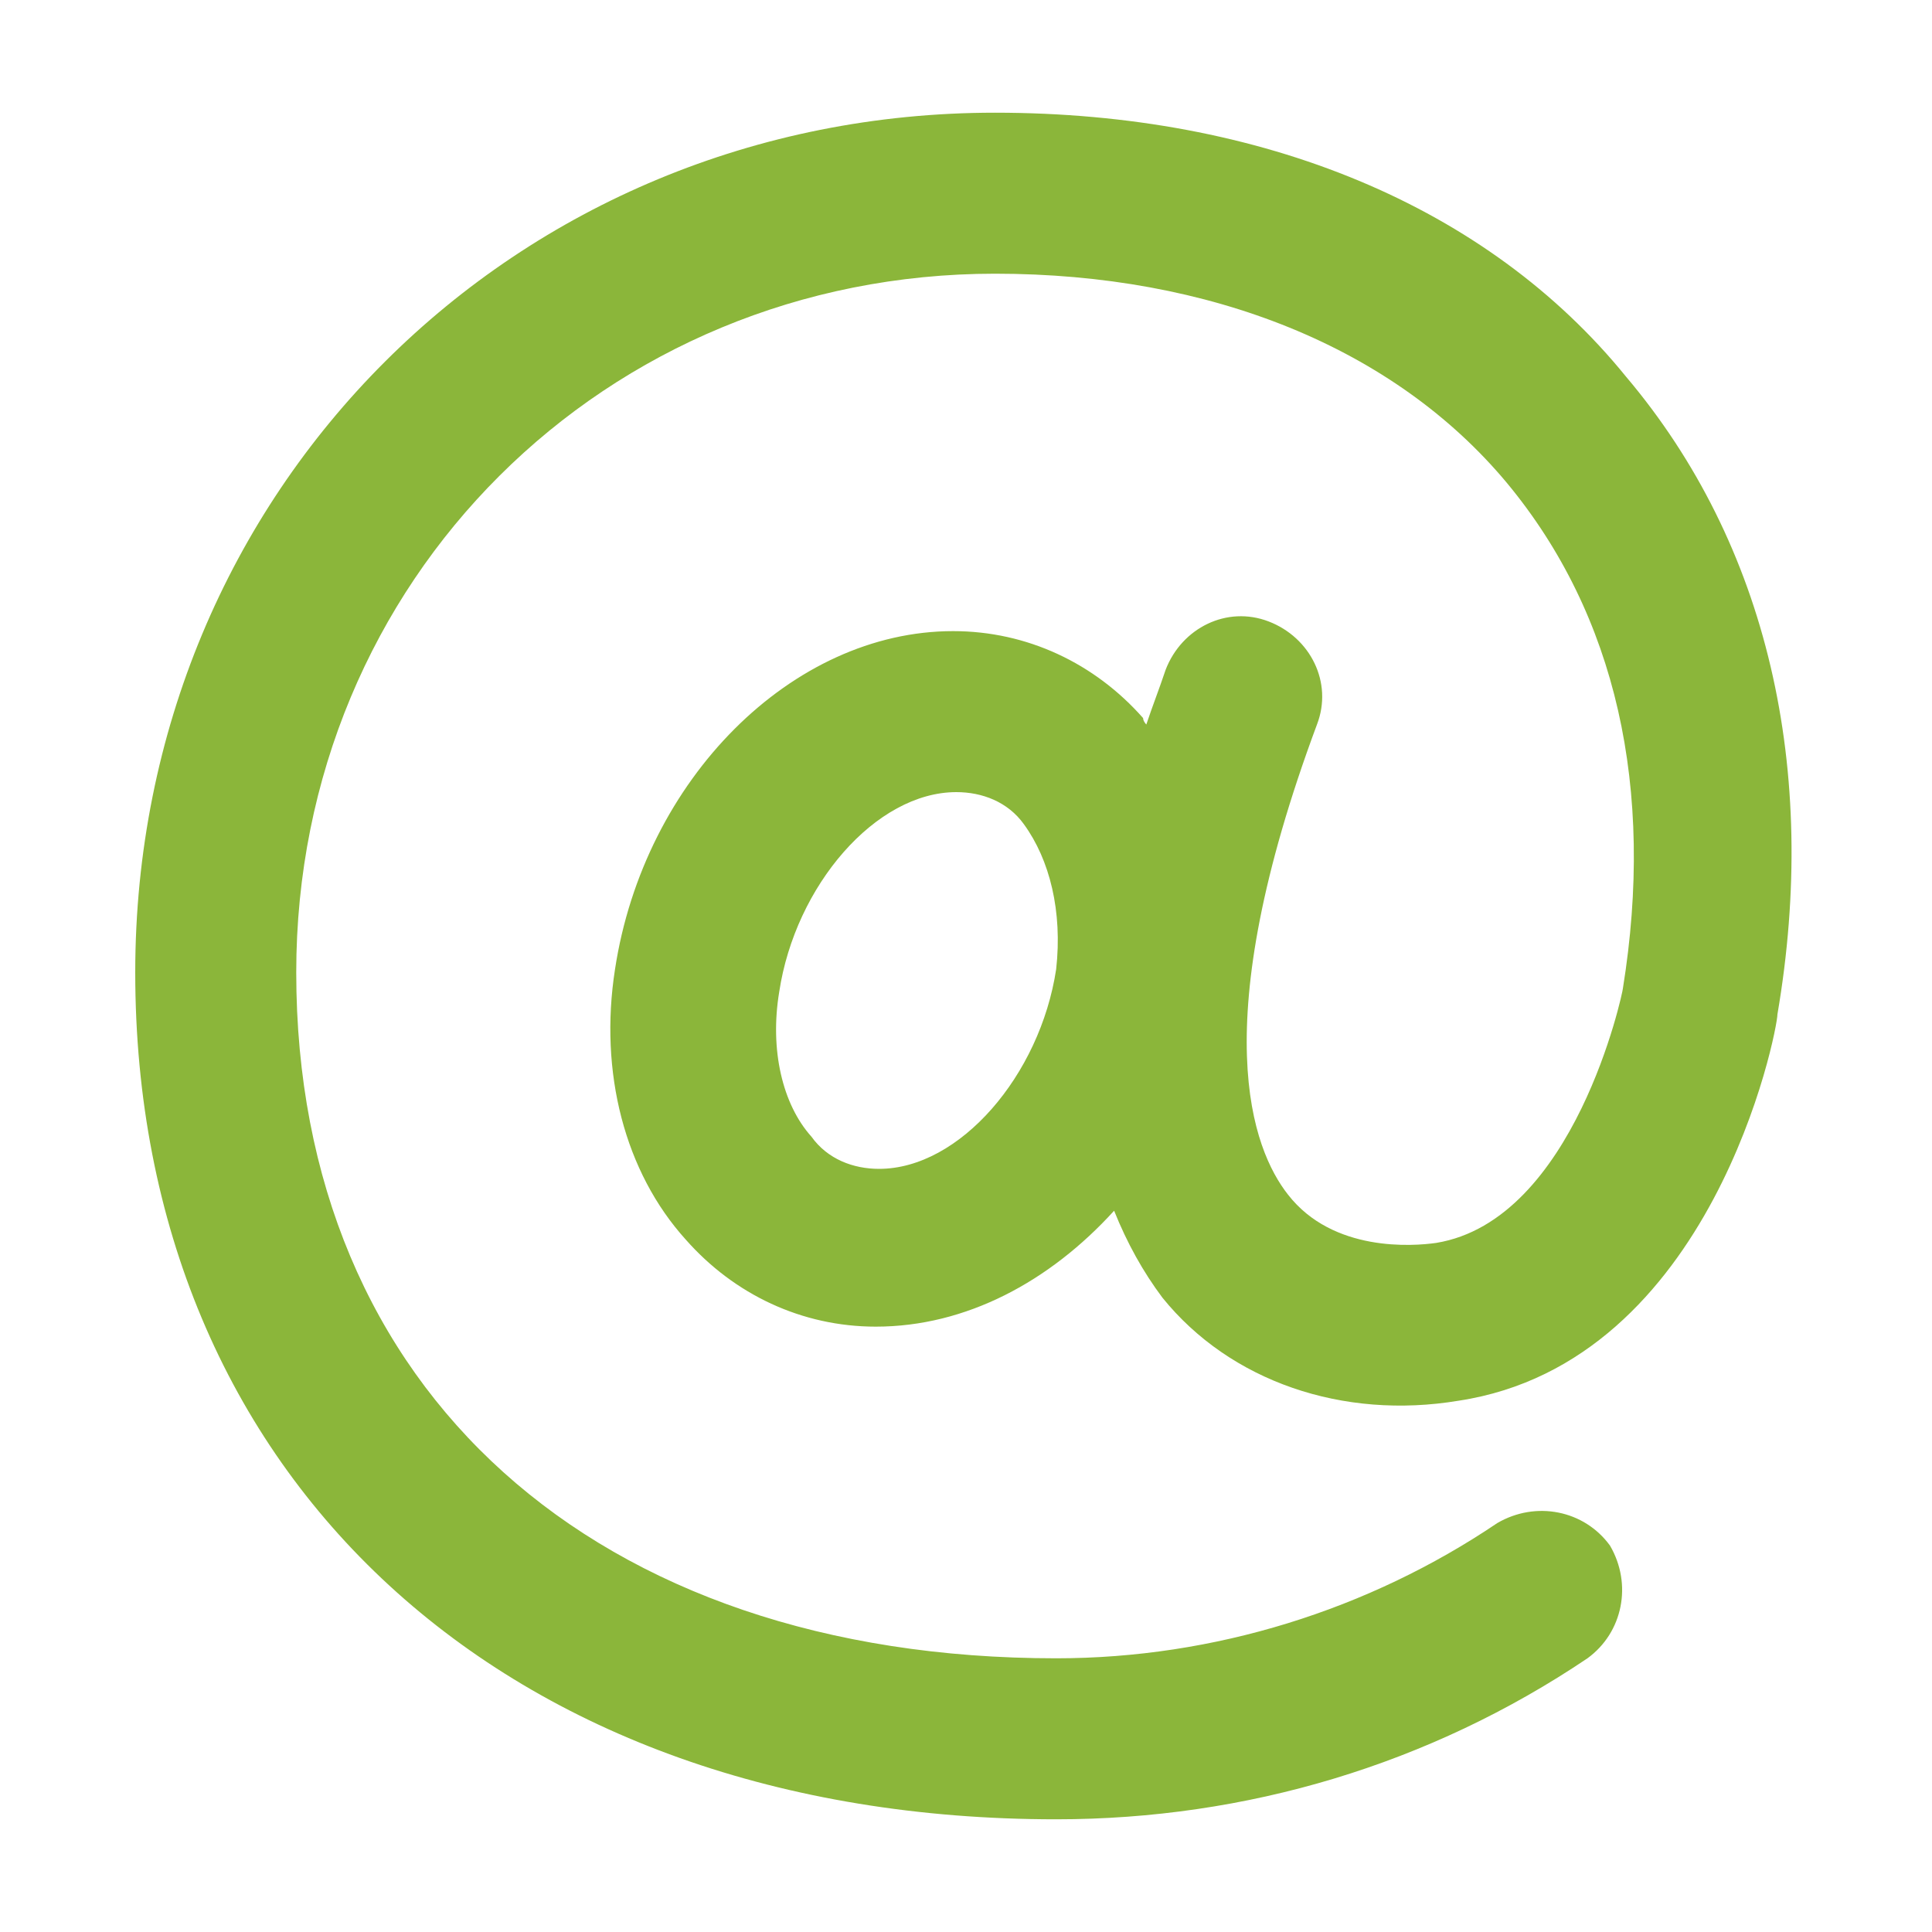 <?xml version="1.0" encoding="UTF-8" standalone="no"?>
<!-- Generator: Adobe Illustrator 21.0.0, SVG Export Plug-In . SVG Version: 6.00 Build 0)  -->

<svg
   xmlns:dc="http://purl.org/dc/elements/1.1/"
   xmlns:cc="http://creativecommons.org/ns#"
   xmlns:rdf="http://www.w3.org/1999/02/22-rdf-syntax-ns#"
   xmlns:svg="http://www.w3.org/2000/svg"
   xmlns="http://www.w3.org/2000/svg"
   xmlns:sodipodi="http://sodipodi.sourceforge.net/DTD/sodipodi-0.dtd"
   xmlns:inkscape="http://www.inkscape.org/namespaces/inkscape"
   version="1.1"
   id="Layer_1"
   x="0px"
   y="0px"
   viewBox="0 0 60 60"
   style="enable-background:new 0 0 60 60;"
   xml:space="preserve"
   sodipodi:docname="iconset_e2007a_at.svg"
   inkscape:version="0.92.2 (5c3e80d, 2017-08-06)"><defs
     id="defs12" /><sodipodi:namedview
     pagecolor="#ffffff"
     bordercolor="#666666"
     borderopacity="1"
     objecttolerance="10"
     gridtolerance="10"
     guidetolerance="10"
     inkscape:pageopacity="0"
     inkscape:pageshadow="2"
     inkscape:window-width="1920"
     inkscape:window-height="1017"
     id="namedview10"
     showgrid="false"
     inkscape:zoom="3.9333333"
     inkscape:cx="30"
     inkscape:cy="30"
     inkscape:window-x="-8"
     inkscape:window-y="-8"
     inkscape:window-maximized="1"
     inkscape:current-layer="Layer_1" /><style
     type="text/css"
     id="style2">
	.st0{fill:#E2007A;}
	.st1{fill:#BFBFBF;}
	.st2{fill:#272E74;}
	.st3{fill:#344290;}
	.st4{fill:#FFFFFF;}
	.st5{fill:#EEC109;}
	.st6{fill:#272727;}
	.st7{fill:#858585;}
</style><g
     id="szczala_3_1_" /><g
     id="szczala_3" /><g
     id="zwijak" /><path
     class="st0"
     d="M30.9,3.5C16,3.5,4.2,15.2,4.2,30.2c0,15.7,11.5,26.3,28.6,26.3c5.9,0,11.6-1.7,16.5-5c1.1-0.8,1.4-2.3,0.7-3.5  c-0.8-1.1-2.3-1.4-3.5-0.7c-4,2.7-8.8,4.2-13.7,4.2c-14.3,0-23.6-8.3-23.6-21.3C9.2,18,18.8,8.5,30.9,8.5c6.7,0,12.4,2.3,15.9,6.5  c3.4,4.1,4.6,9.5,3.6,15.7c0,0.1-1.5,7.2-5.8,7.9c-0.7,0.1-3.2,0.3-4.6-1.5c-1.1-1.4-2.6-5.2,0.9-14.6c0.5-1.3-0.2-2.7-1.5-3.2  c-1.3-0.5-2.7,0.2-3.2,1.5c-0.2,0.6-0.4,1.1-0.6,1.7c0,0-0.1-0.1-0.1-0.2c-1.5-1.7-3.6-2.7-5.9-2.7c-5,0-9.6,4.6-10.5,10.5  c-0.5,3.2,0.3,6.3,2.2,8.4c1.5,1.7,3.6,2.7,5.9,2.7c2.8,0,5.4-1.4,7.4-3.6c0.4,1,0.9,1.9,1.5,2.7c2.1,2.6,5.6,3.8,9.2,3.2  c7.9-1.2,9.9-11.5,9.9-12c1.3-7.6-0.3-14.6-4.7-19.8C46.2,6.4,39.2,3.5,30.9,3.5z M32.8,30.1c-0.5,3.3-3,6.2-5.5,6.2  c-0.8,0-1.6-0.3-2.1-1c-0.9-1-1.3-2.7-1-4.5c0.5-3.3,3-6.2,5.5-6.2c0.8,0,1.6,0.3,2.1,1C32.6,26.7,33,28.3,32.8,30.1z"
     id="path7"
     style="fill:#8bb63a;fill-opacity:1" /></svg>
